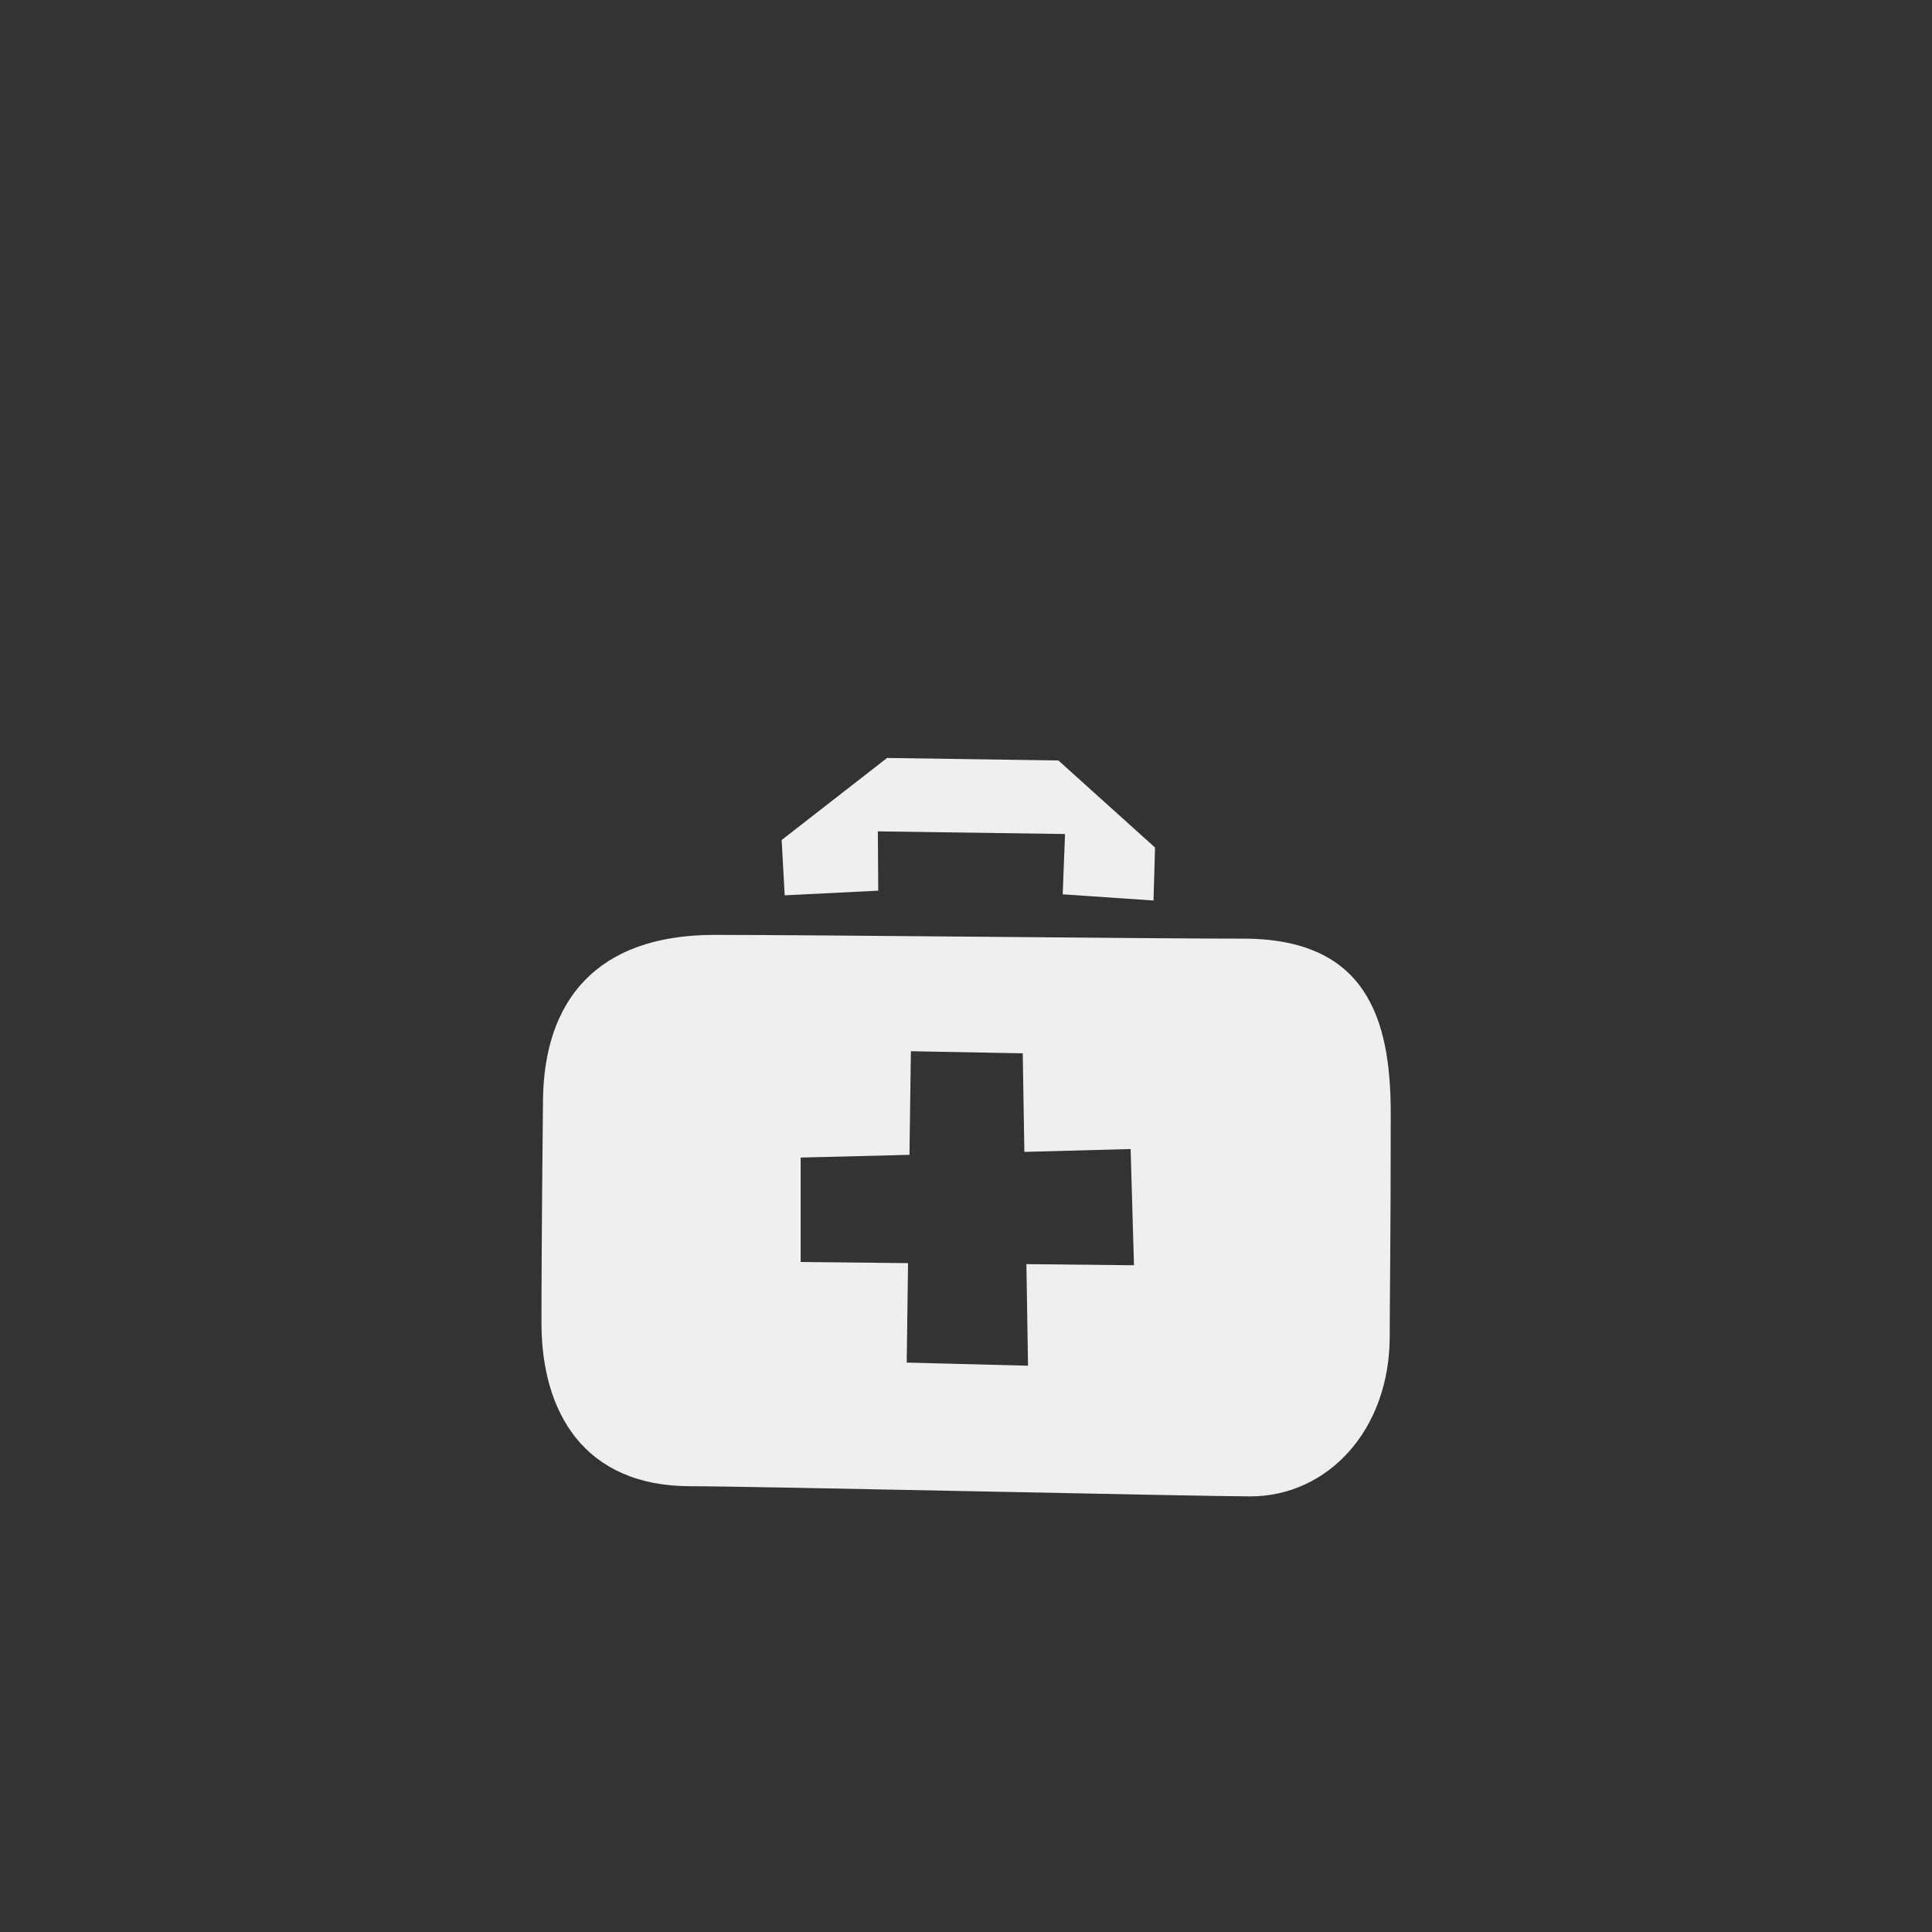<?xml version="1.0" encoding="utf-8"?>
<svg width="800px" height="800px" viewBox="-20 0 190 190" fill="none" xmlns="http://www.w3.org/2000/svg">
<rect x="-20" y="0" width="190" height="190" fill="#333333" stroke="none"/>
<path d="M66.37 87.59L66.33 81.76L84.74 82.02L84.51 87.95L93.44 88.56L93.59 83.35L84.09 74.79L67.24 74.54L56.87 82.61L57.17 88.05L66.37 87.59Z" fill="#F0EFEE"/>
<path d="M102.26 92.31C93.13 92.31 60.26 91.94 50.26 91.94C38.65 91.94 33.5 98.43 33.4 108.19C33.27 120.96 33.25 126.97 33.25 130.1C33.25 138.87 37.43 146.16 47.9 146.16C53.9 146.16 98.3 147.16 102.95 147.16C110.55 147.16 116.67 140.67 116.67 131.41C116.67 127.82 116.77 122.1 116.77 109.41C116.76 100.12 114.33 92.31 102.26 92.31ZM81.1 134.31L69.17 134L69.3 124.22L58.74 124.11V113.84L69.44 113.57L69.58 103.38L80.58 103.59L80.74 113.28L91.19 113L91.52 124.43L80.94 124.32L81.1 134.31Z" fill="#F0EFEE"/>
</svg>